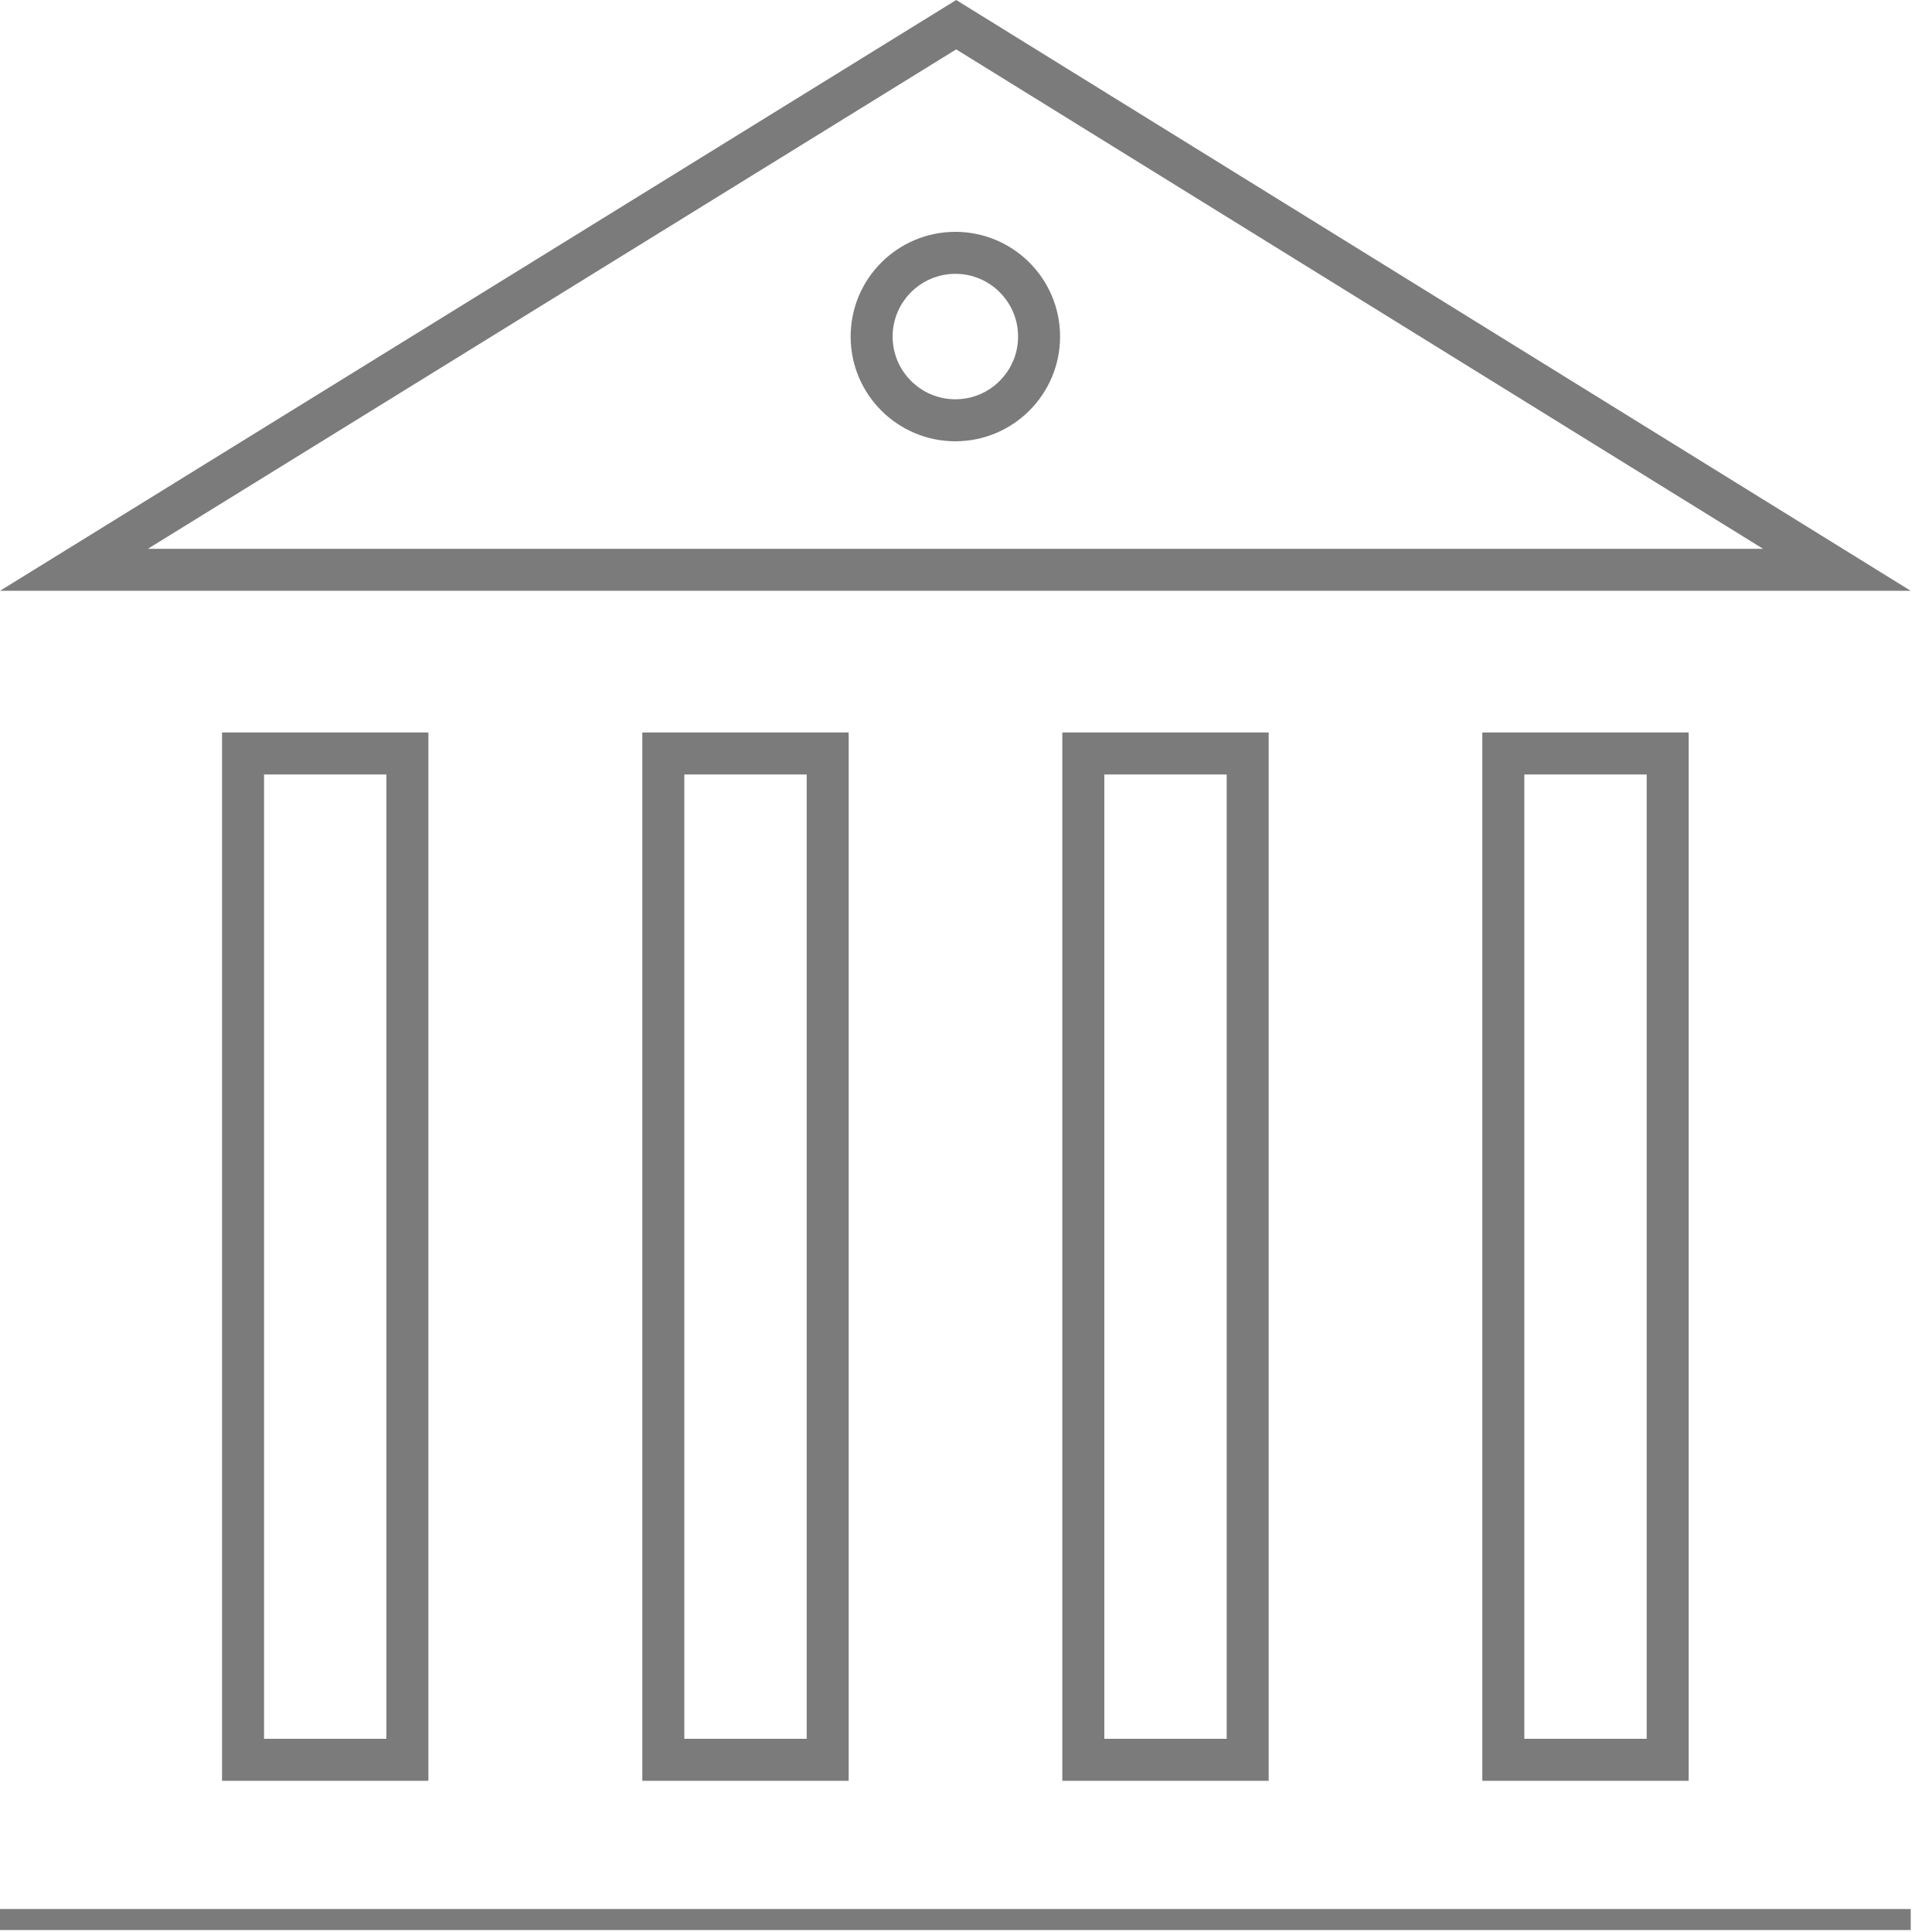 <svg width="69" height="69" viewBox="0 0 69 69" fill="none" xmlns="http://www.w3.org/2000/svg">
<g clip-path="url(#clip0_423_1673)">
<path d="M29.56 26.91H23.69V62.85H29.56V26.91Z" stroke="#7B7B7B" stroke-width="1.5" stroke-miterlimit="10"/>
<path d="M14.55 26.91H8.68V62.85H14.55V26.91Z" stroke="#7B7B7B" stroke-width="1.5" stroke-miterlimit="10"/>
<path d="M44.56 26.91H38.69V62.85H44.56V26.91Z" stroke="#7B7B7B" stroke-width="1.5" stroke-miterlimit="10"/>
<path d="M59.56 26.91H53.69V62.85H59.56V26.91Z" stroke="#7B7B7B" stroke-width="1.5" stroke-miterlimit="10"/>
<path d="M34.15 0.882L65.603 20.35H2.641L34.15 0.882Z" stroke="#7B7B7B" stroke-width="1.5" stroke-miterlimit="10"/>
<path d="M68.24 68.93H0" stroke="#7B7B7B" stroke-width="1.5" stroke-miterlimit="10"/>
<path d="M37.11 12.02C37.11 13.67 35.77 15.01 34.12 15.01C32.47 15.01 31.13 13.67 31.13 12.02C31.13 10.37 32.47 9.03 34.12 9.03C35.77 9.03 37.11 10.37 37.11 12.02Z" stroke="#7B7B7B" stroke-width="1.5" stroke-miterlimit="10"/>
</g>
<defs>
<clipPath id="clip0_423_1673">
<rect width="68.24" height="68.93" fill="white"/>
</clipPath>
</defs>
</svg>
